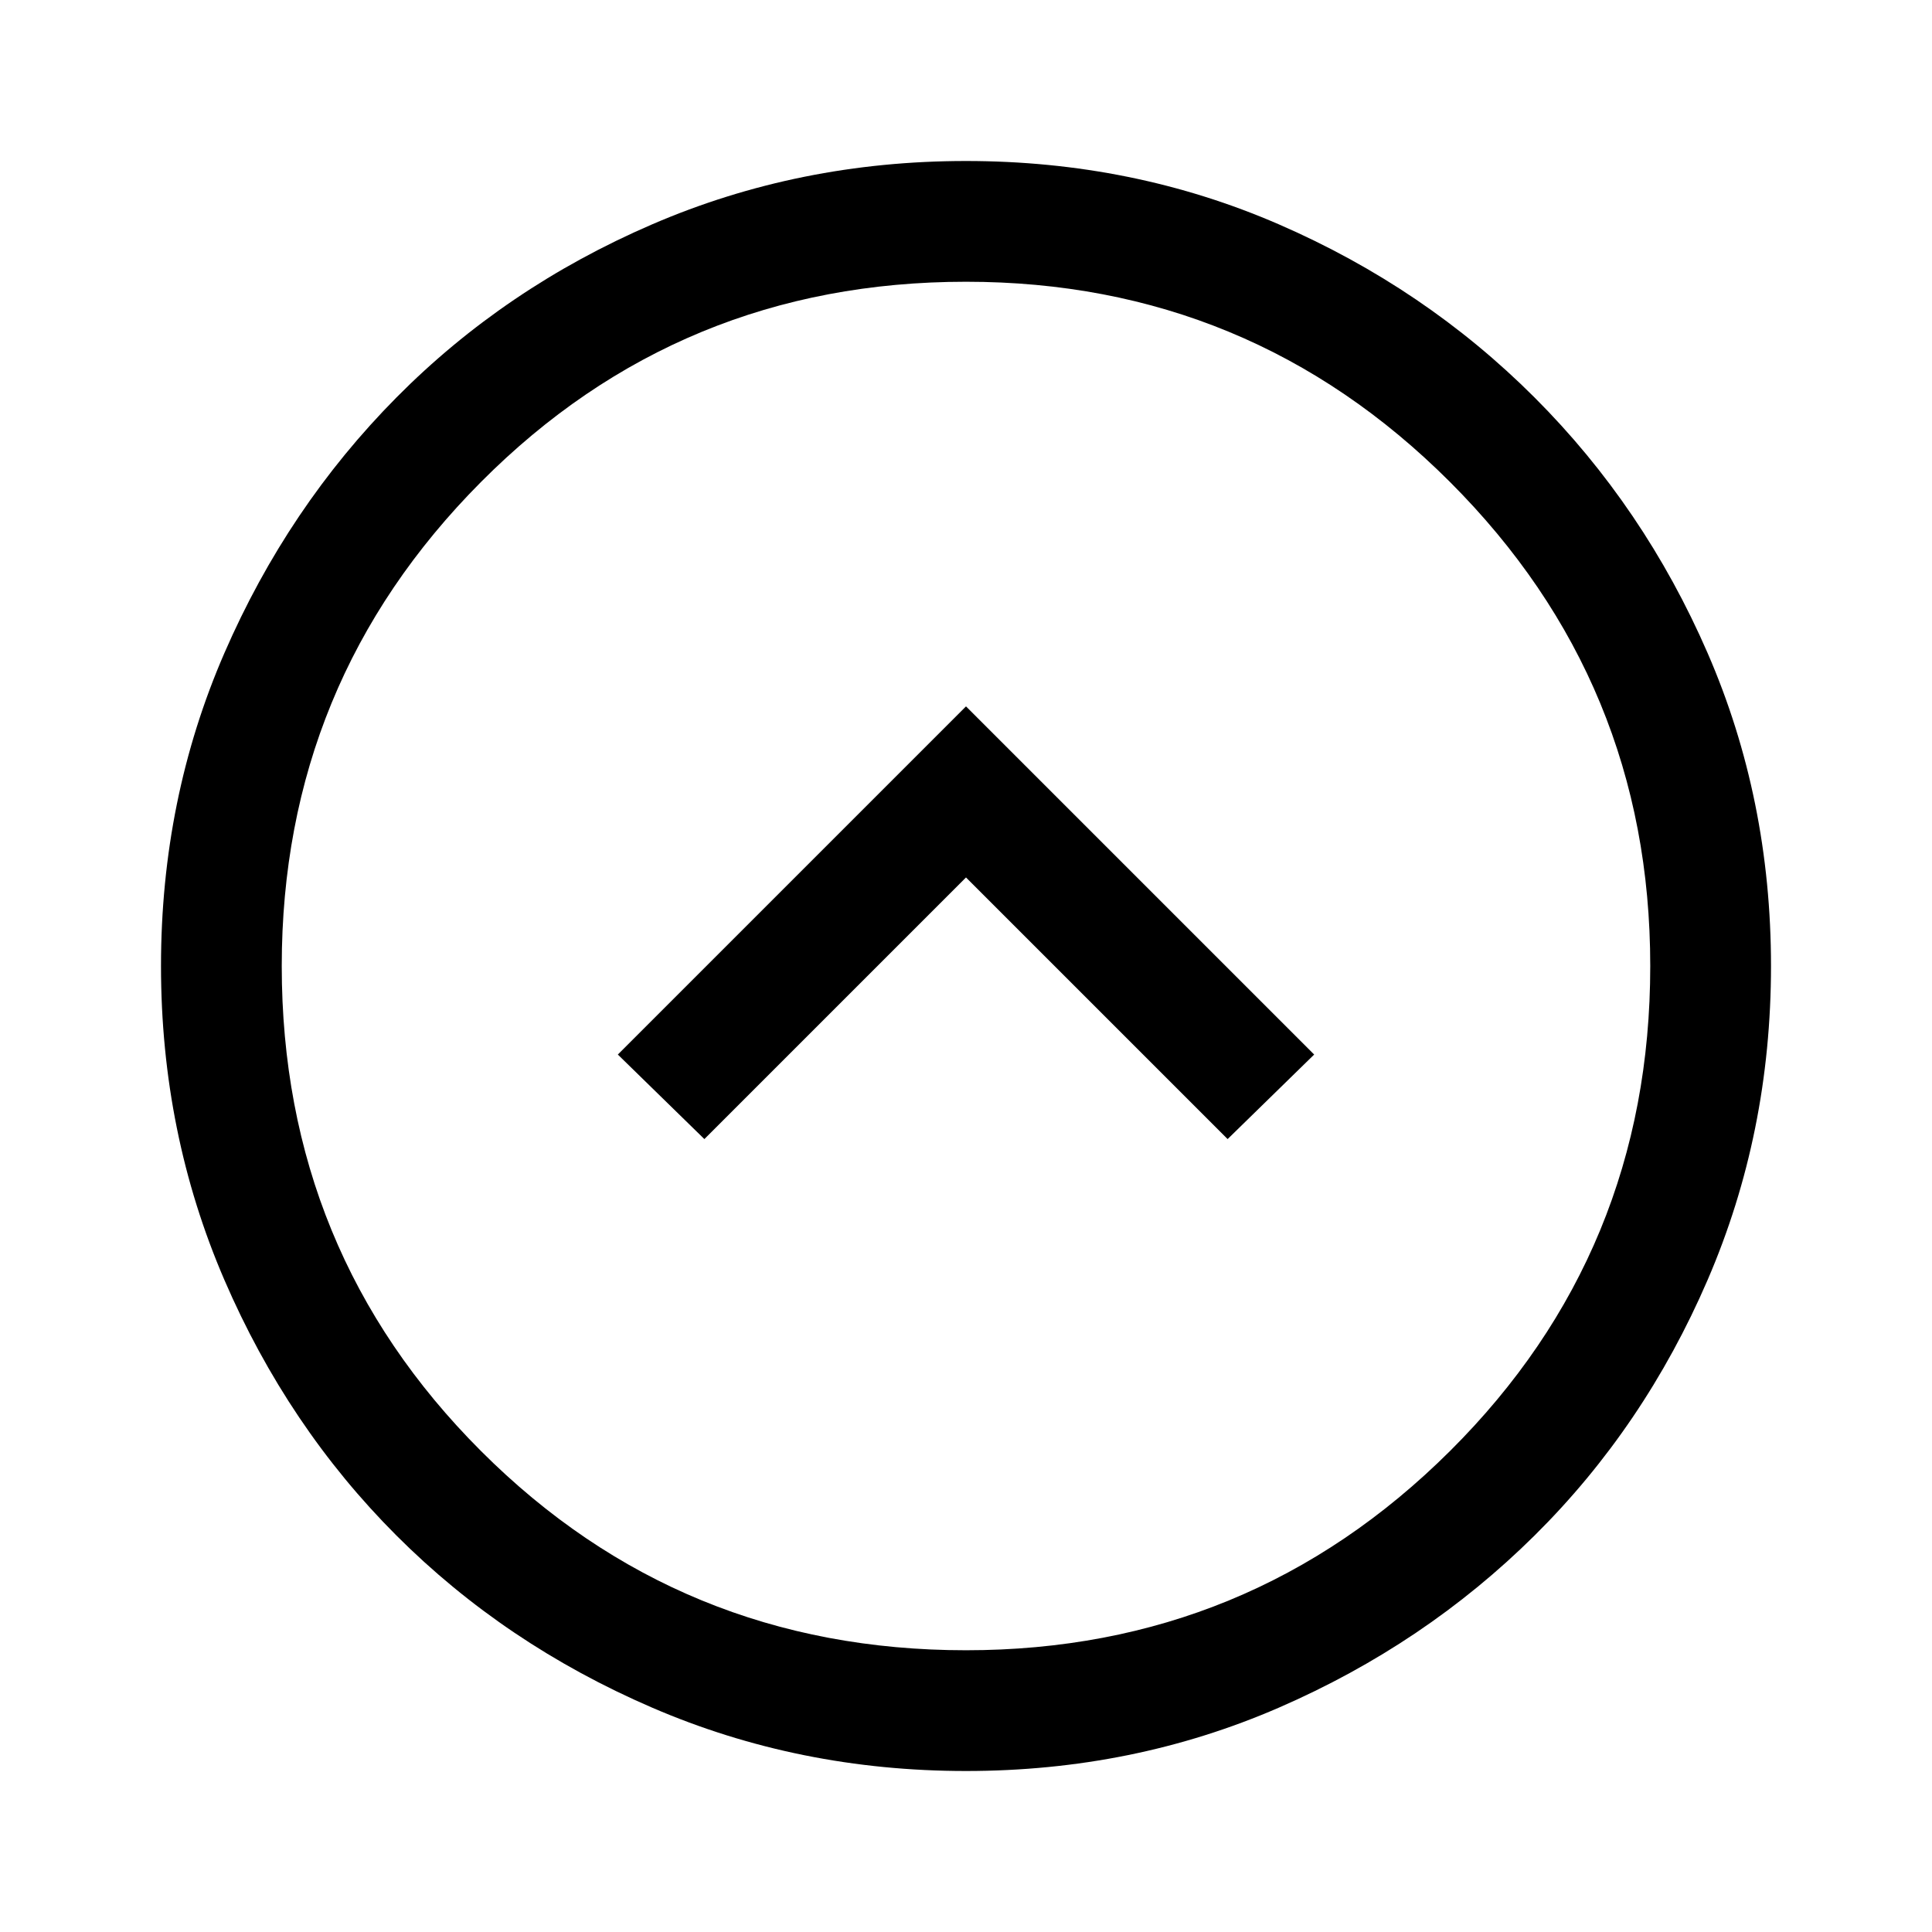 <svg xmlns="http://www.w3.org/2000/svg" width="48" height="48" viewBox="0 -960 960 960"><path d="m350-394 130-130 130 130 43-42-173-173-173 173 43 42ZM480-80q-83 0-156-31.5T197-197q-54-54-85.5-127T80-480q0-83 31.5-155.5t85.5-127q54-54.5 127-86T480-880q83 0 155.5 31.5t127 86q54.5 54.5 86 127T880-480q0 83-31.5 156t-86 127q-54.5 54-127 85.5T480-80Zm0-60q141 0 240.5-99T820-480q0-141-99.5-240.5T480-820q-142 0-241 99.5T140-480q0 142 99 241t241 99Zm0-340Z"/></svg>